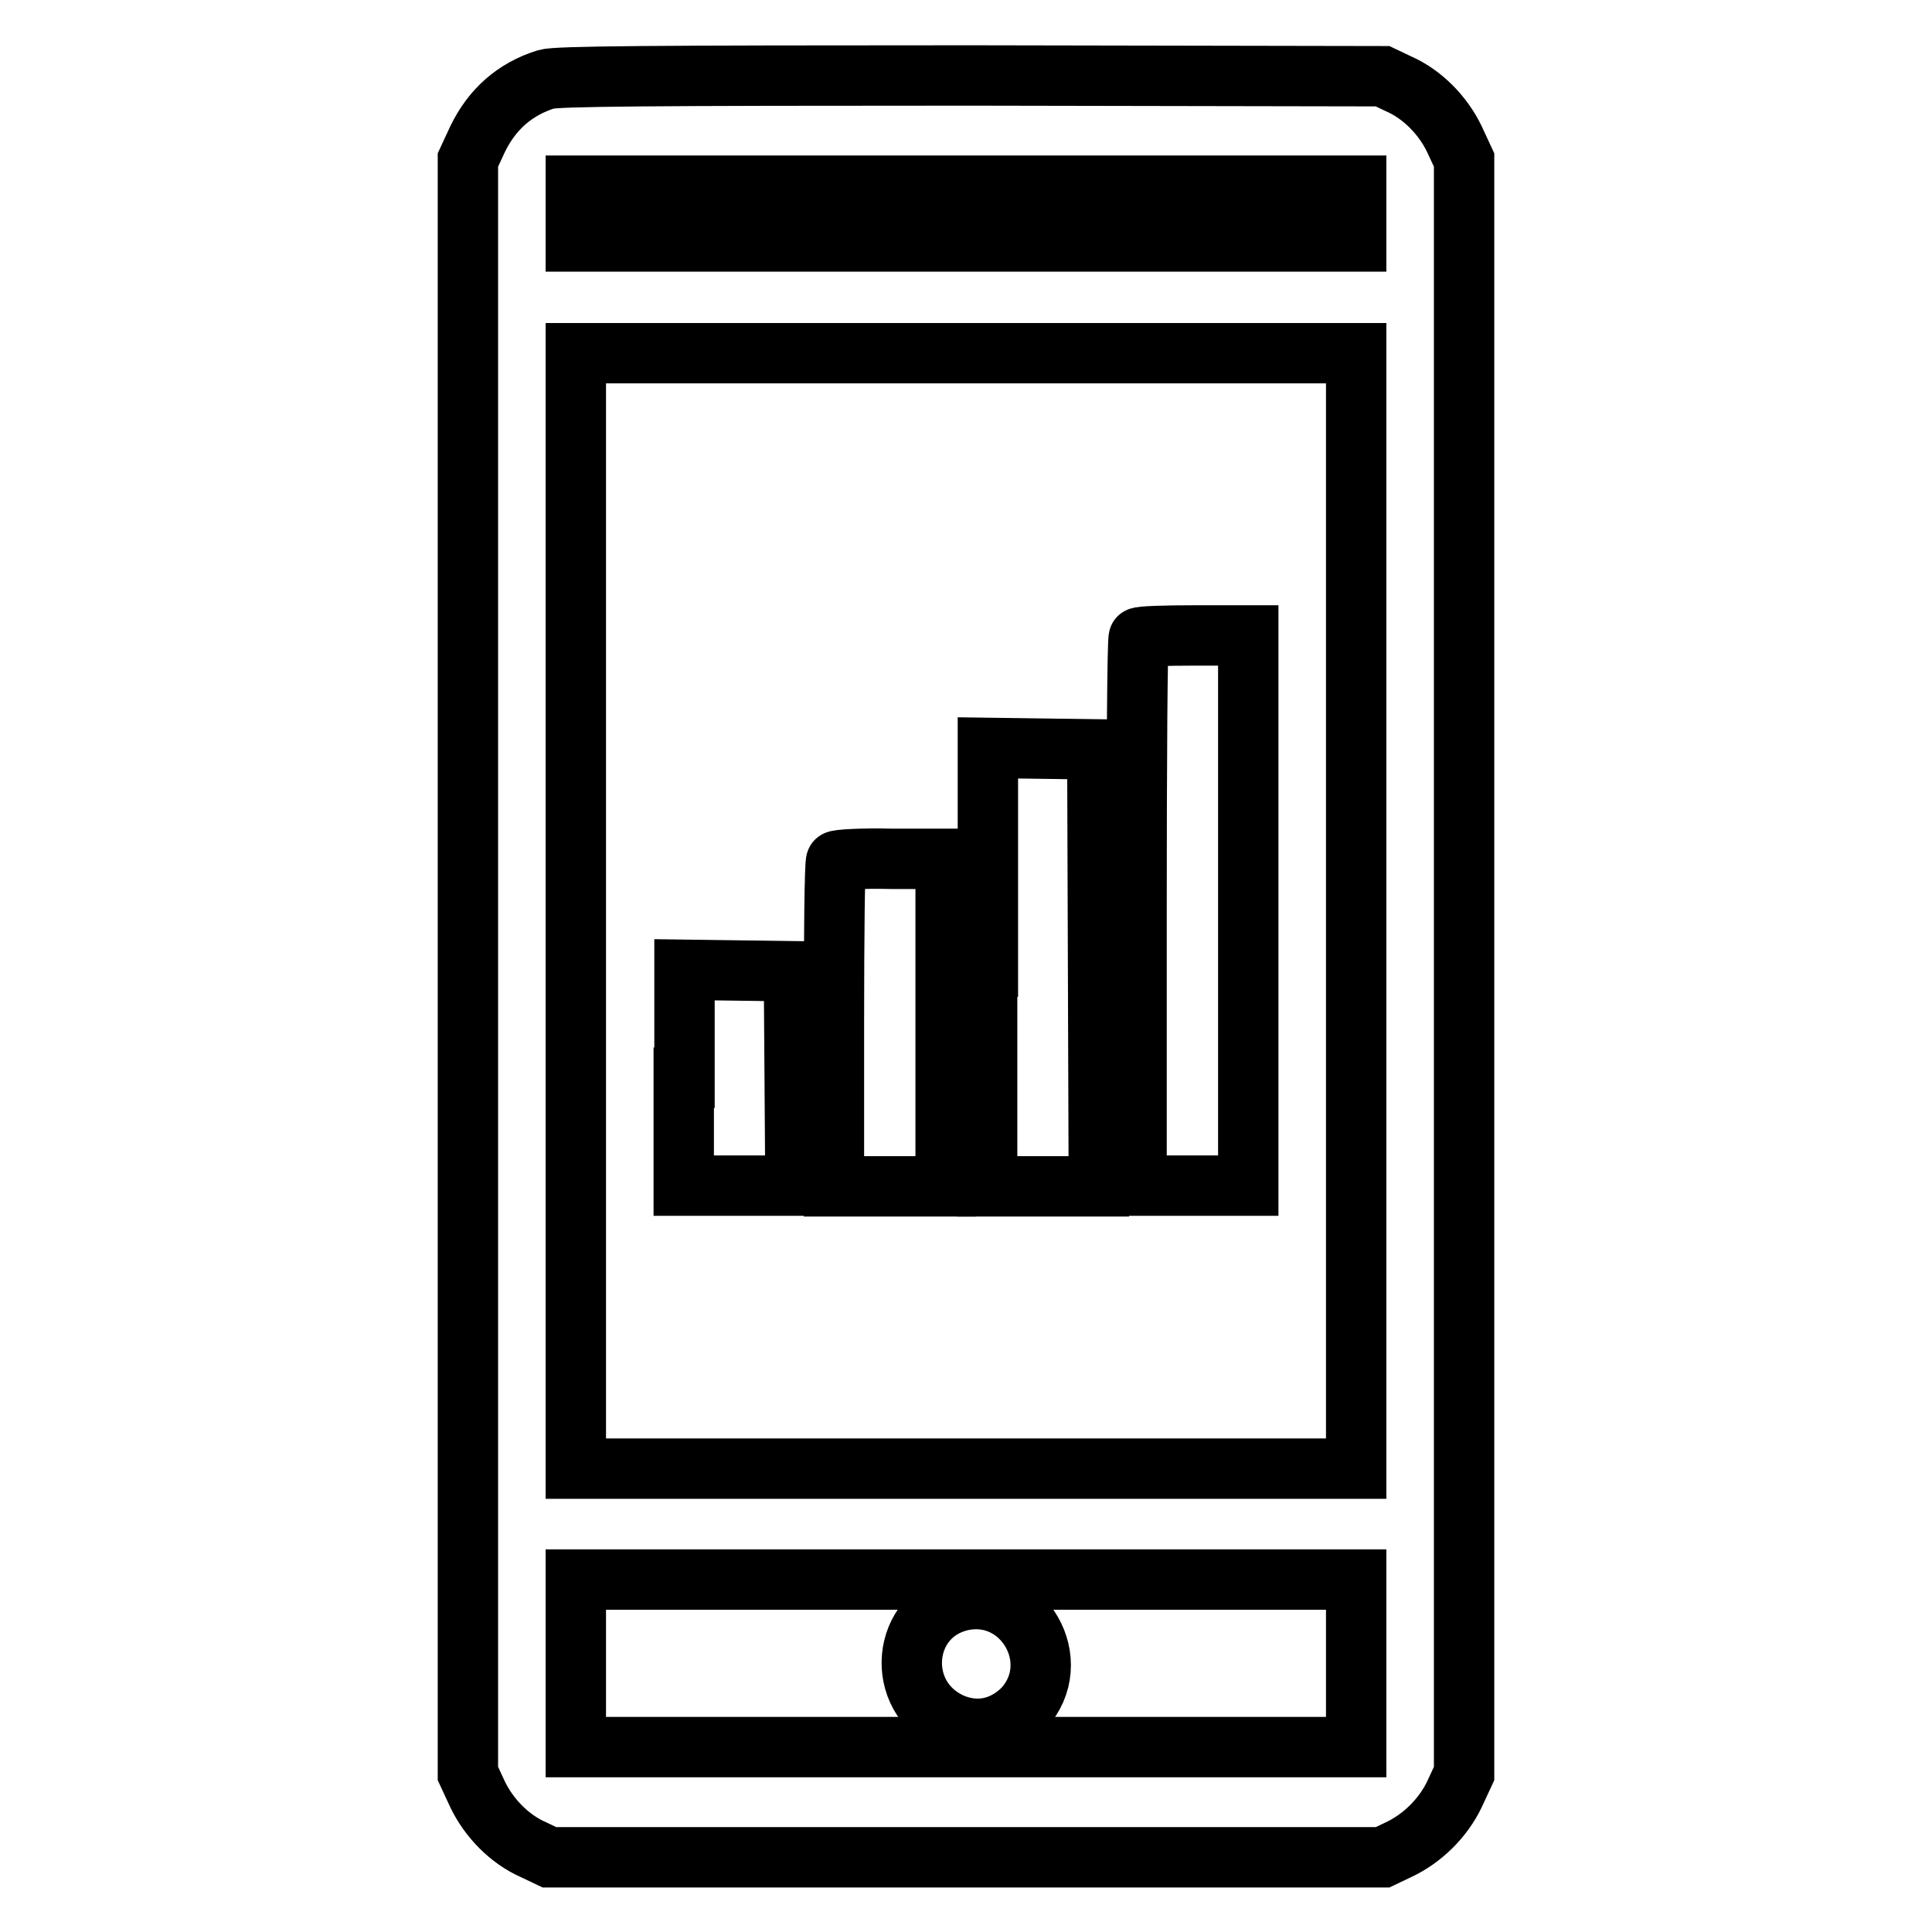 <?xml version="1.0" encoding="utf-8"?>
<!-- Svg Vector Icons : http://www.onlinewebfonts.com/icon -->
<!DOCTYPE svg PUBLIC "-//W3C//DTD SVG 1.1//EN" "http://www.w3.org/Graphics/SVG/1.1/DTD/svg11.dtd">
<svg version="1.1" xmlns="http://www.w3.org/2000/svg" xmlns:xlink="http://www.w3.org/1999/xlink" x="0px" y="0px" viewBox="0 0 256 256" enable-background="new 0 0 256 256" xml:space="preserve">
<g><g><g><path stroke-width="8" fill-opacity="0" stroke="#000000"  d="M72.4,10.5c-4.2,1.3-7.2,4-9.1,7.9L62,21.2v106.9v106.9l1.3,2.8c1.5,3.1,4.2,5.9,7.4,7.3l2.1,1H128h55.2l2.1-1c3.2-1.5,5.9-4.2,7.4-7.3l1.3-2.8V128.1V21.2l-1.3-2.8c-1.5-3.1-4.2-5.9-7.4-7.3l-2.1-1L128.7,10C85.8,10,73.8,10.1,72.4,10.5z M179.7,28.3V32H128H76.3v-3.7v-3.7H128h51.7V28.3z M179.7,120.7v73.9H128H76.3v-73.9V46.8H128h51.7V120.7z M179.7,220.4v11.1H128H76.3v-11.1v-11.1H128h51.7V220.4z"/><path stroke-width="8" fill-opacity="0" stroke="#000000"  d="M150.9,84.5c-0.2,0.1-0.3,16.6-0.3,36.5v36.1h7.4h7.4v-36.5V84.2h-7.1C154.4,84.2,151.1,84.3,150.9,84.5z"/><path stroke-width="8" fill-opacity="0" stroke="#000000"  d="M130.8,128.1v29.1h7.4h7.4l-0.1-29l-0.1-28.9l-7.2-0.1l-7.3-0.1V128.1z"/><path stroke-width="8" fill-opacity="0" stroke="#000000"  d="M110.8,114.1c-0.2,0.1-0.3,9.9-0.3,21.7v21.4h7.4h7.4v-21.7v-21.7h-7.1C114.2,113.7,110.9,113.9,110.8,114.1z"/><path stroke-width="8" fill-opacity="0" stroke="#000000"  d="M90.6,142.8v14.3H98h7.4l-0.1-14.2l-0.1-14.2l-7.2-0.1l-7.3-0.1V142.8z"/><path stroke-width="8" fill-opacity="0" stroke="#000000"  d="M127.4,212.1c-8,1.8-9,12.7-1.4,16.2c3.4,1.5,6.9,0.8,9.6-1.9C141.3,220.2,135.6,210.3,127.4,212.1z"/></g></g></g>
</svg>